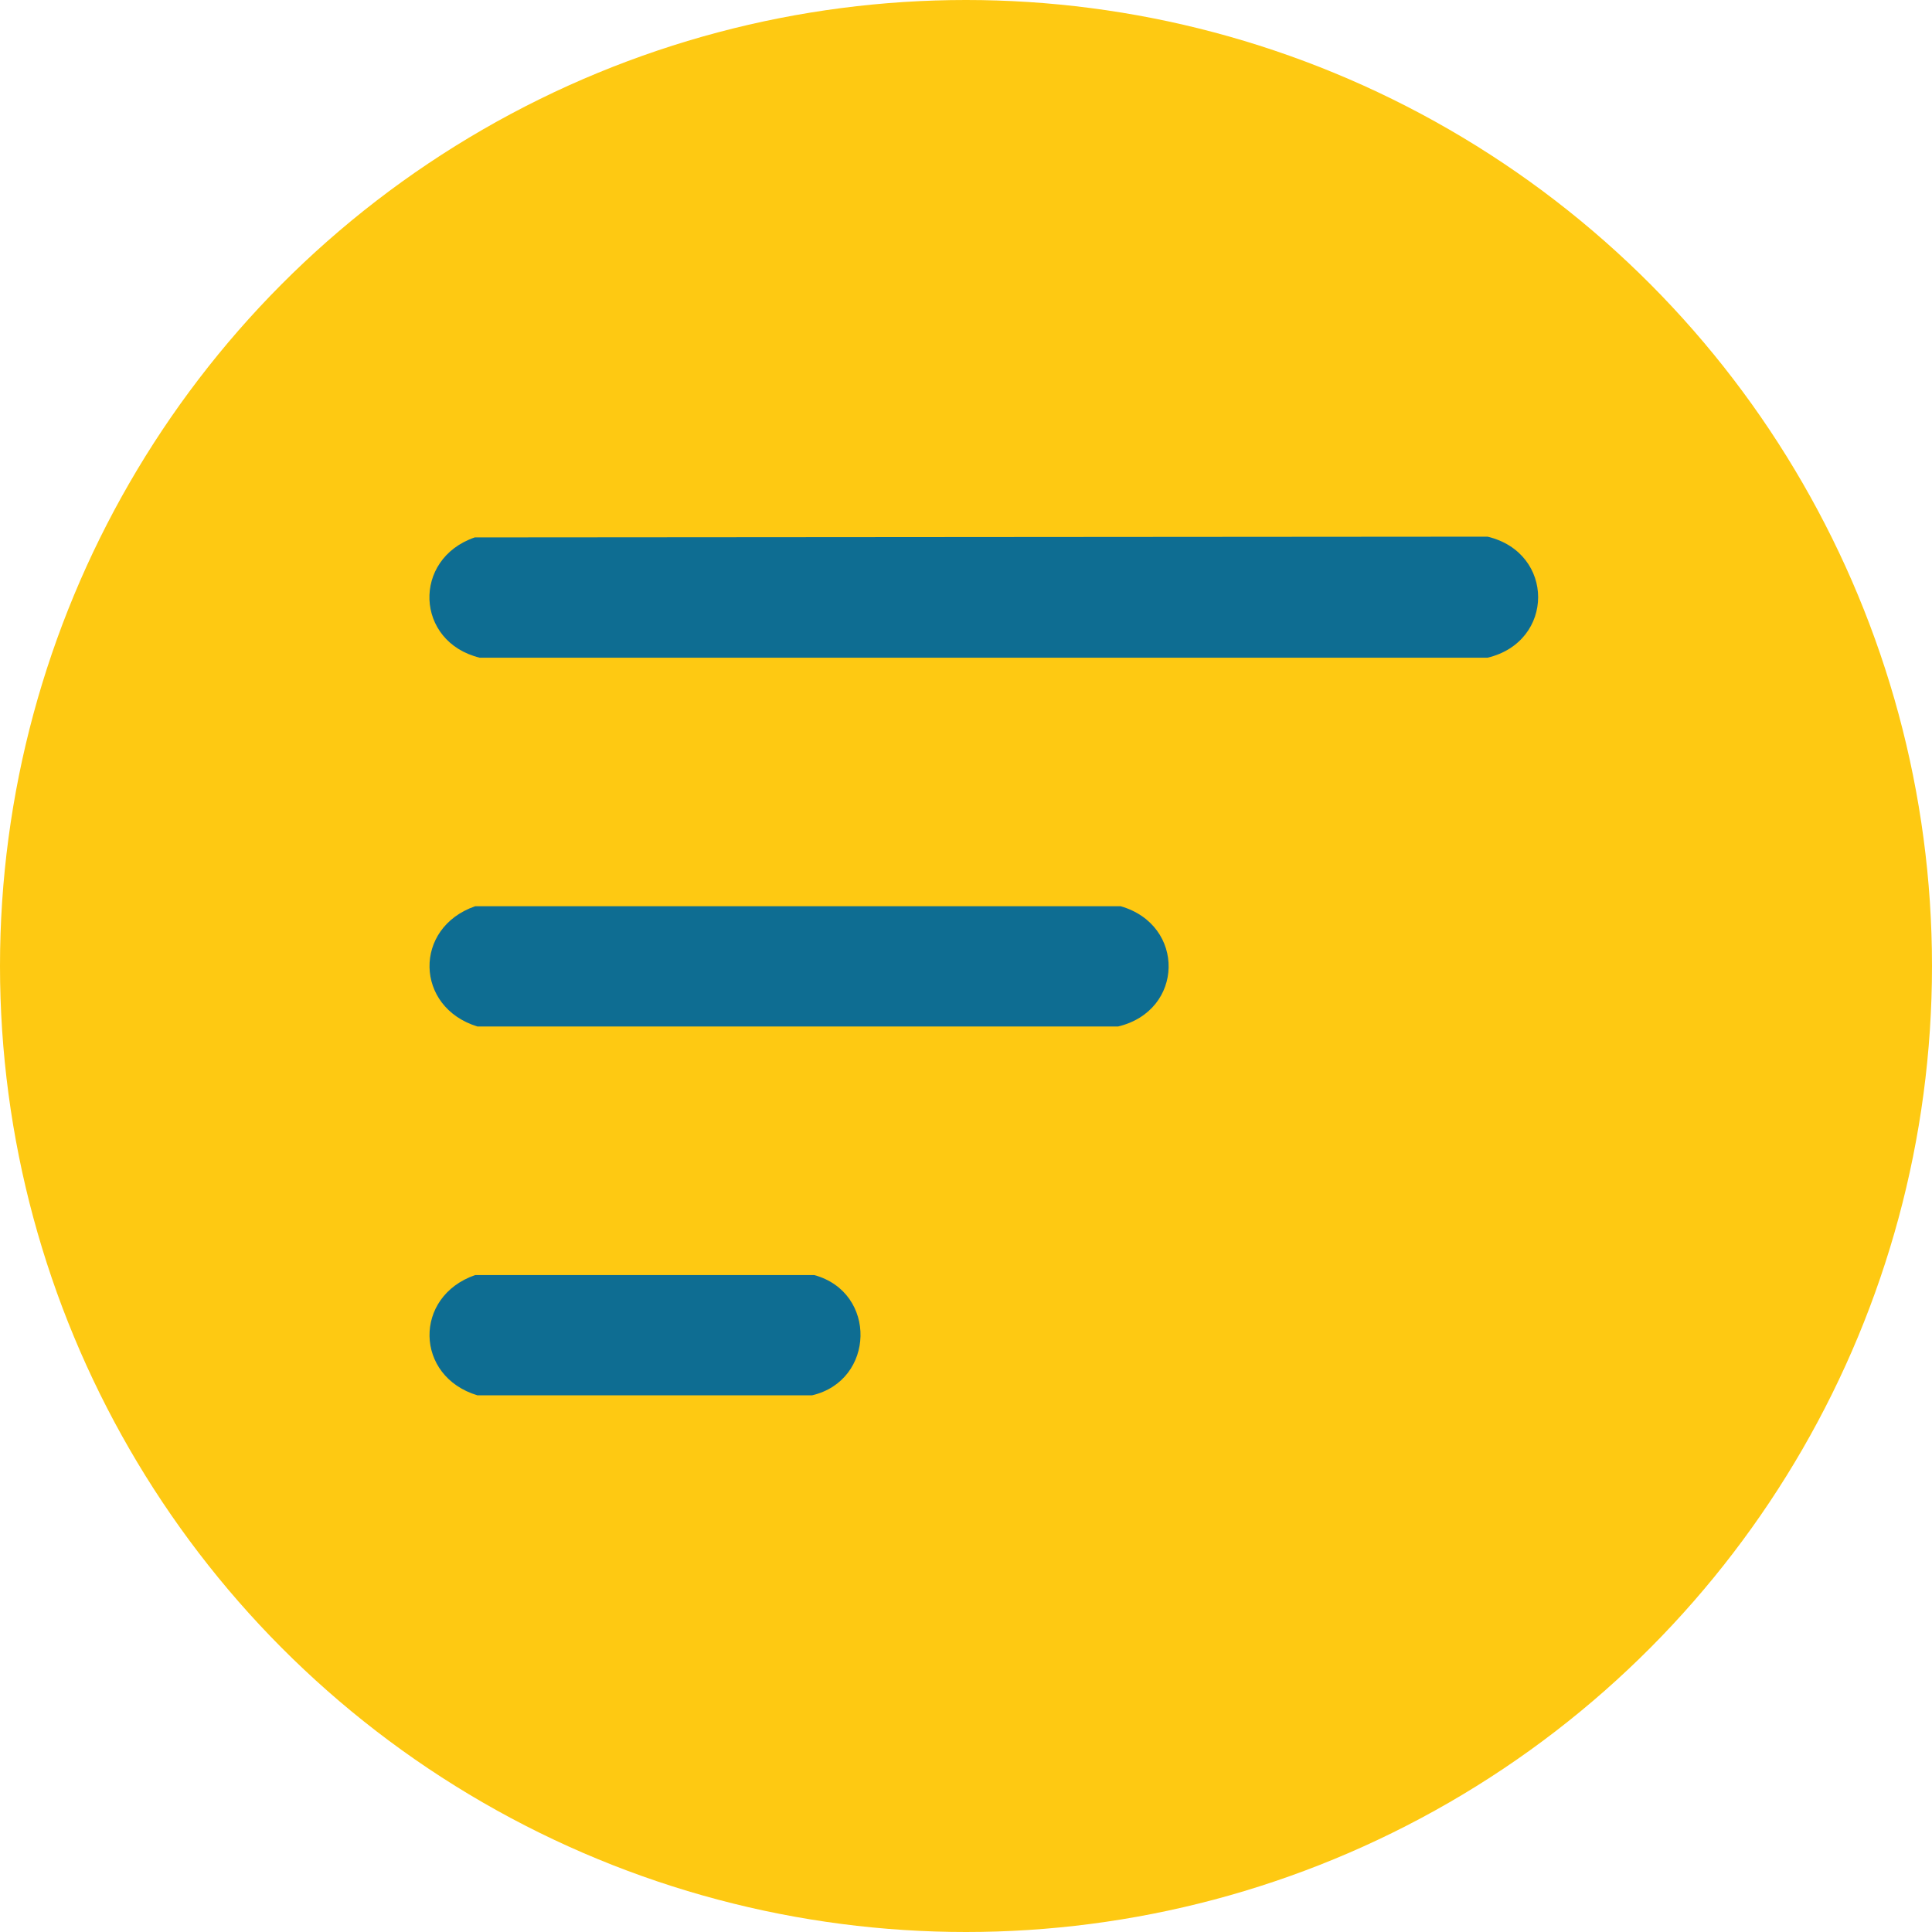 <svg width="54" height="54" viewBox="0 0 54 54" fill="none" xmlns="http://www.w3.org/2000/svg">
<circle cx="27" cy="27" r="27" fill="#FEC912"/>
<g clip-path="url(#clip0_819_2254)">
<path d="M13.269 15.021L41.579 15C43.462 15.451 43.462 17.931 41.579 18.383H13.409C11.602 17.942 11.515 15.623 13.269 15.021Z" fill="#0E6D92"/>
<path d="M13.27 25.33H31.325C33.144 25.856 33.1 28.251 31.25 28.691H13.345C11.591 28.154 11.548 25.931 13.28 25.33H13.27Z" fill="#0E6D92"/>
<path d="M13.27 35.639H22.76C24.525 36.122 24.46 38.592 22.695 39H13.345C11.591 38.474 11.548 36.24 13.28 35.639H13.27Z" fill="#0E6D92"/>
</g>
<defs>
<clipPath id="clip0_819_2254">
<rect width="31" height="24" fill="white" transform="translate(12 15)"/>
</clipPath>
</defs>
</svg>
